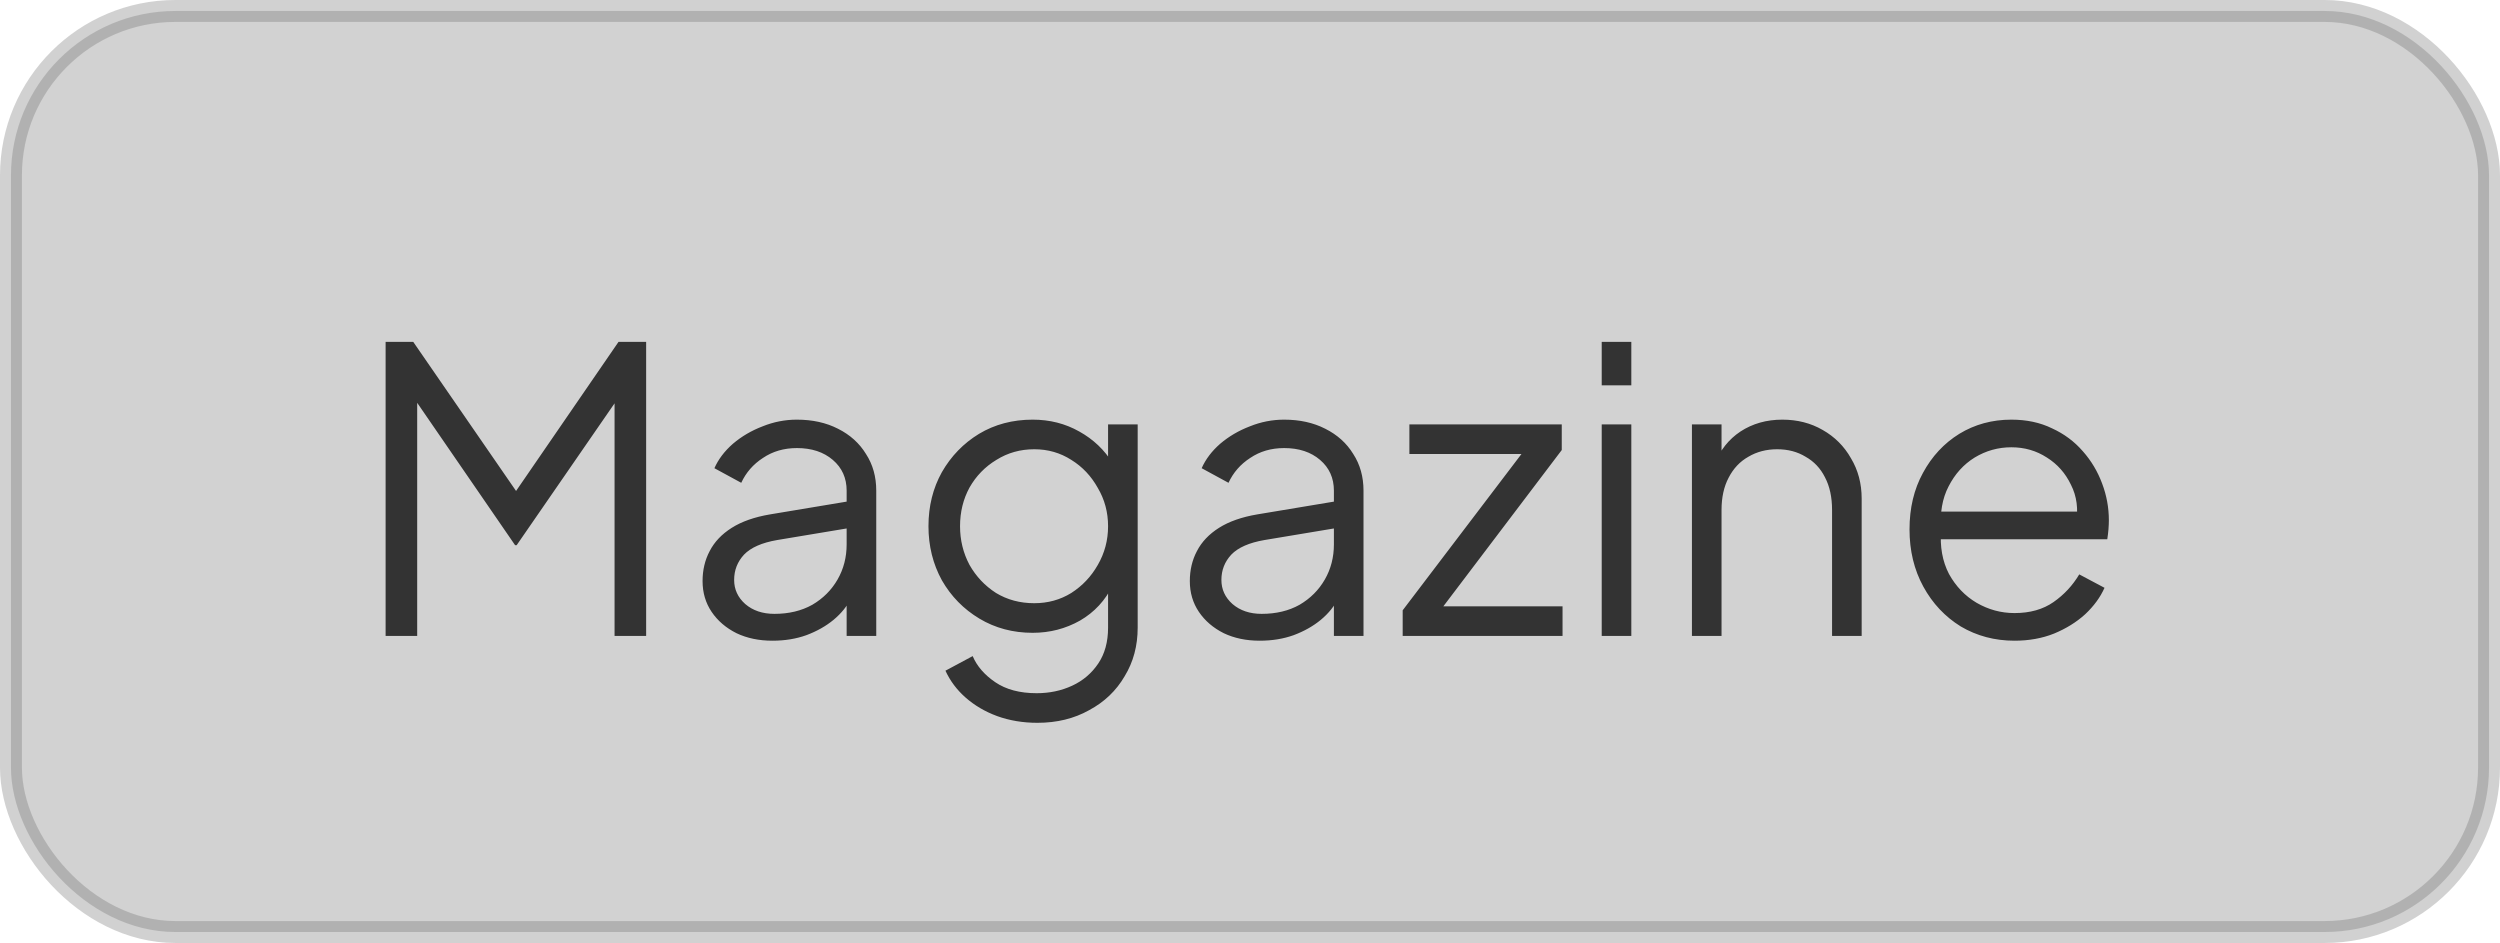 <svg xmlns="http://www.w3.org/2000/svg" width="114" height="43" viewBox="0 0 114 43" fill="none"><rect x="0.5" y="0.5" width="113" height="42" rx="7.5" fill="#D2D2D2"></rect><rect x="0.5" y="0.5" width="113" height="42" rx="7.5" stroke="url(#paint0_linear_208_622)"></rect><path d="M17.584 29V15.59H18.844L23.884 22.898H23.182L28.204 15.59H29.464V29H28.024V17.534L28.492 17.714L23.56 24.86H23.488L18.574 17.714L19.024 17.534V29H17.584ZM35.223 29.216C34.611 29.216 34.065 29.102 33.585 28.874C33.105 28.634 32.727 28.31 32.451 27.902C32.175 27.494 32.037 27.026 32.037 26.498C32.037 25.994 32.145 25.538 32.361 25.13C32.577 24.71 32.913 24.356 33.369 24.068C33.825 23.78 34.407 23.576 35.115 23.456L38.895 22.826V24.05L35.439 24.626C34.743 24.746 34.239 24.968 33.927 25.292C33.627 25.616 33.477 26 33.477 26.444C33.477 26.876 33.645 27.242 33.981 27.542C34.329 27.842 34.773 27.992 35.313 27.992C35.973 27.992 36.549 27.854 37.041 27.578C37.533 27.29 37.917 26.906 38.193 26.426C38.469 25.946 38.607 25.412 38.607 24.824V22.376C38.607 21.8 38.397 21.332 37.977 20.972C37.557 20.612 37.011 20.432 36.339 20.432C35.751 20.432 35.235 20.582 34.791 20.882C34.347 21.17 34.017 21.548 33.801 22.016L32.577 21.35C32.757 20.942 33.039 20.57 33.423 20.234C33.819 19.898 34.269 19.634 34.773 19.442C35.277 19.238 35.799 19.136 36.339 19.136C37.047 19.136 37.671 19.274 38.211 19.55C38.763 19.826 39.189 20.21 39.489 20.702C39.801 21.182 39.957 21.74 39.957 22.376V29H38.607V27.074L38.805 27.272C38.637 27.632 38.373 27.962 38.013 28.262C37.665 28.55 37.251 28.784 36.771 28.964C36.303 29.132 35.787 29.216 35.223 29.216ZM47.306 32.96C46.646 32.96 46.034 32.858 45.47 32.654C44.918 32.45 44.438 32.168 44.03 31.808C43.634 31.46 43.328 31.052 43.112 30.584L44.354 29.918C44.546 30.374 44.888 30.77 45.38 31.106C45.872 31.442 46.502 31.61 47.27 31.61C47.858 31.61 48.398 31.496 48.89 31.268C49.382 31.04 49.778 30.704 50.078 30.26C50.378 29.816 50.528 29.27 50.528 28.622V26.48L50.744 26.678C50.408 27.374 49.91 27.914 49.25 28.298C48.59 28.67 47.87 28.856 47.09 28.856C46.19 28.856 45.38 28.64 44.66 28.208C43.94 27.776 43.37 27.194 42.95 26.462C42.542 25.718 42.338 24.896 42.338 23.996C42.338 23.084 42.542 22.262 42.95 21.53C43.37 20.798 43.934 20.216 44.642 19.784C45.362 19.352 46.178 19.136 47.09 19.136C47.87 19.136 48.578 19.316 49.214 19.676C49.862 20.036 50.372 20.522 50.744 21.134L50.528 21.512V19.352H51.878V28.622C51.878 29.45 51.68 30.188 51.284 30.836C50.9 31.496 50.36 32.012 49.664 32.384C48.98 32.768 48.194 32.96 47.306 32.96ZM47.162 27.506C47.786 27.506 48.35 27.35 48.854 27.038C49.358 26.714 49.76 26.288 50.06 25.76C50.372 25.22 50.528 24.632 50.528 23.996C50.528 23.36 50.372 22.778 50.06 22.25C49.76 21.71 49.358 21.284 48.854 20.972C48.35 20.648 47.786 20.486 47.162 20.486C46.526 20.486 45.95 20.648 45.434 20.972C44.918 21.284 44.51 21.704 44.21 22.232C43.922 22.76 43.778 23.348 43.778 23.996C43.778 24.632 43.922 25.22 44.21 25.76C44.51 26.288 44.912 26.714 45.416 27.038C45.932 27.35 46.514 27.506 47.162 27.506ZM57.442 29.216C56.83 29.216 56.284 29.102 55.804 28.874C55.324 28.634 54.946 28.31 54.67 27.902C54.394 27.494 54.256 27.026 54.256 26.498C54.256 25.994 54.364 25.538 54.58 25.13C54.796 24.71 55.132 24.356 55.588 24.068C56.044 23.78 56.626 23.576 57.334 23.456L61.114 22.826V24.05L57.658 24.626C56.962 24.746 56.458 24.968 56.146 25.292C55.846 25.616 55.696 26 55.696 26.444C55.696 26.876 55.864 27.242 56.2 27.542C56.548 27.842 56.992 27.992 57.532 27.992C58.192 27.992 58.768 27.854 59.26 27.578C59.752 27.29 60.136 26.906 60.412 26.426C60.688 25.946 60.826 25.412 60.826 24.824V22.376C60.826 21.8 60.616 21.332 60.196 20.972C59.776 20.612 59.23 20.432 58.558 20.432C57.97 20.432 57.454 20.582 57.01 20.882C56.566 21.17 56.236 21.548 56.02 22.016L54.796 21.35C54.976 20.942 55.258 20.57 55.642 20.234C56.038 19.898 56.488 19.634 56.992 19.442C57.496 19.238 58.018 19.136 58.558 19.136C59.266 19.136 59.89 19.274 60.43 19.55C60.982 19.826 61.408 20.21 61.708 20.702C62.02 21.182 62.176 21.74 62.176 22.376V29H60.826V27.074L61.024 27.272C60.856 27.632 60.592 27.962 60.232 28.262C59.884 28.55 59.47 28.784 58.99 28.964C58.522 29.132 58.006 29.216 57.442 29.216ZM63.962 29V27.83L69.776 20.18L70.028 20.702H64.268V19.352H71.216V20.522L65.42 28.172L65.168 27.65H71.252V29H63.962ZM73.038 29V19.352H74.388V29H73.038ZM73.038 17.57V15.59H74.388V17.57H73.038ZM77.152 29V19.352H78.502V21.224L78.196 21.152C78.436 20.528 78.826 20.036 79.366 19.676C79.918 19.316 80.554 19.136 81.274 19.136C81.958 19.136 82.57 19.292 83.11 19.604C83.662 19.916 84.094 20.348 84.406 20.9C84.73 21.44 84.892 22.052 84.892 22.736V29H83.542V23.258C83.542 22.67 83.434 22.172 83.218 21.764C83.014 21.356 82.72 21.044 82.336 20.828C81.964 20.6 81.532 20.486 81.04 20.486C80.548 20.486 80.11 20.6 79.726 20.828C79.342 21.044 79.042 21.362 78.826 21.782C78.61 22.19 78.502 22.682 78.502 23.258V29H77.152ZM91.862 29.216C90.962 29.216 90.146 29 89.414 28.568C88.694 28.124 88.124 27.518 87.704 26.75C87.284 25.982 87.074 25.112 87.074 24.14C87.074 23.168 87.278 22.31 87.686 21.566C88.094 20.81 88.646 20.216 89.342 19.784C90.05 19.352 90.842 19.136 91.718 19.136C92.414 19.136 93.032 19.268 93.572 19.532C94.124 19.784 94.592 20.132 94.976 20.576C95.36 21.008 95.654 21.5 95.858 22.052C96.062 22.592 96.164 23.15 96.164 23.726C96.164 23.846 96.158 23.984 96.146 24.14C96.134 24.284 96.116 24.434 96.092 24.59H87.938V23.33H95.318L94.67 23.87C94.778 23.21 94.7 22.622 94.436 22.106C94.184 21.578 93.818 21.164 93.338 20.864C92.858 20.552 92.318 20.396 91.718 20.396C91.118 20.396 90.56 20.552 90.044 20.864C89.54 21.176 89.144 21.614 88.856 22.178C88.568 22.73 88.454 23.39 88.514 24.158C88.454 24.926 88.574 25.598 88.874 26.174C89.186 26.738 89.606 27.176 90.134 27.488C90.674 27.8 91.25 27.956 91.862 27.956C92.57 27.956 93.164 27.788 93.644 27.452C94.124 27.116 94.514 26.696 94.814 26.192L95.966 26.804C95.774 27.236 95.48 27.638 95.084 28.01C94.688 28.37 94.214 28.664 93.662 28.892C93.122 29.108 92.522 29.216 91.862 29.216Z" fill="#333333"></path><defs><linearGradient id="paint0_linear_208_622" x1="0" y1="21.5" x2="114" y2="21.5" gradientUnits="userSpaceOnUse"><stop stop-color="#666666" stop-opacity="0.3"></stop><stop offset="1" stop-color="#666666" stop-opacity="0.3"></stop></linearGradient></defs></svg>